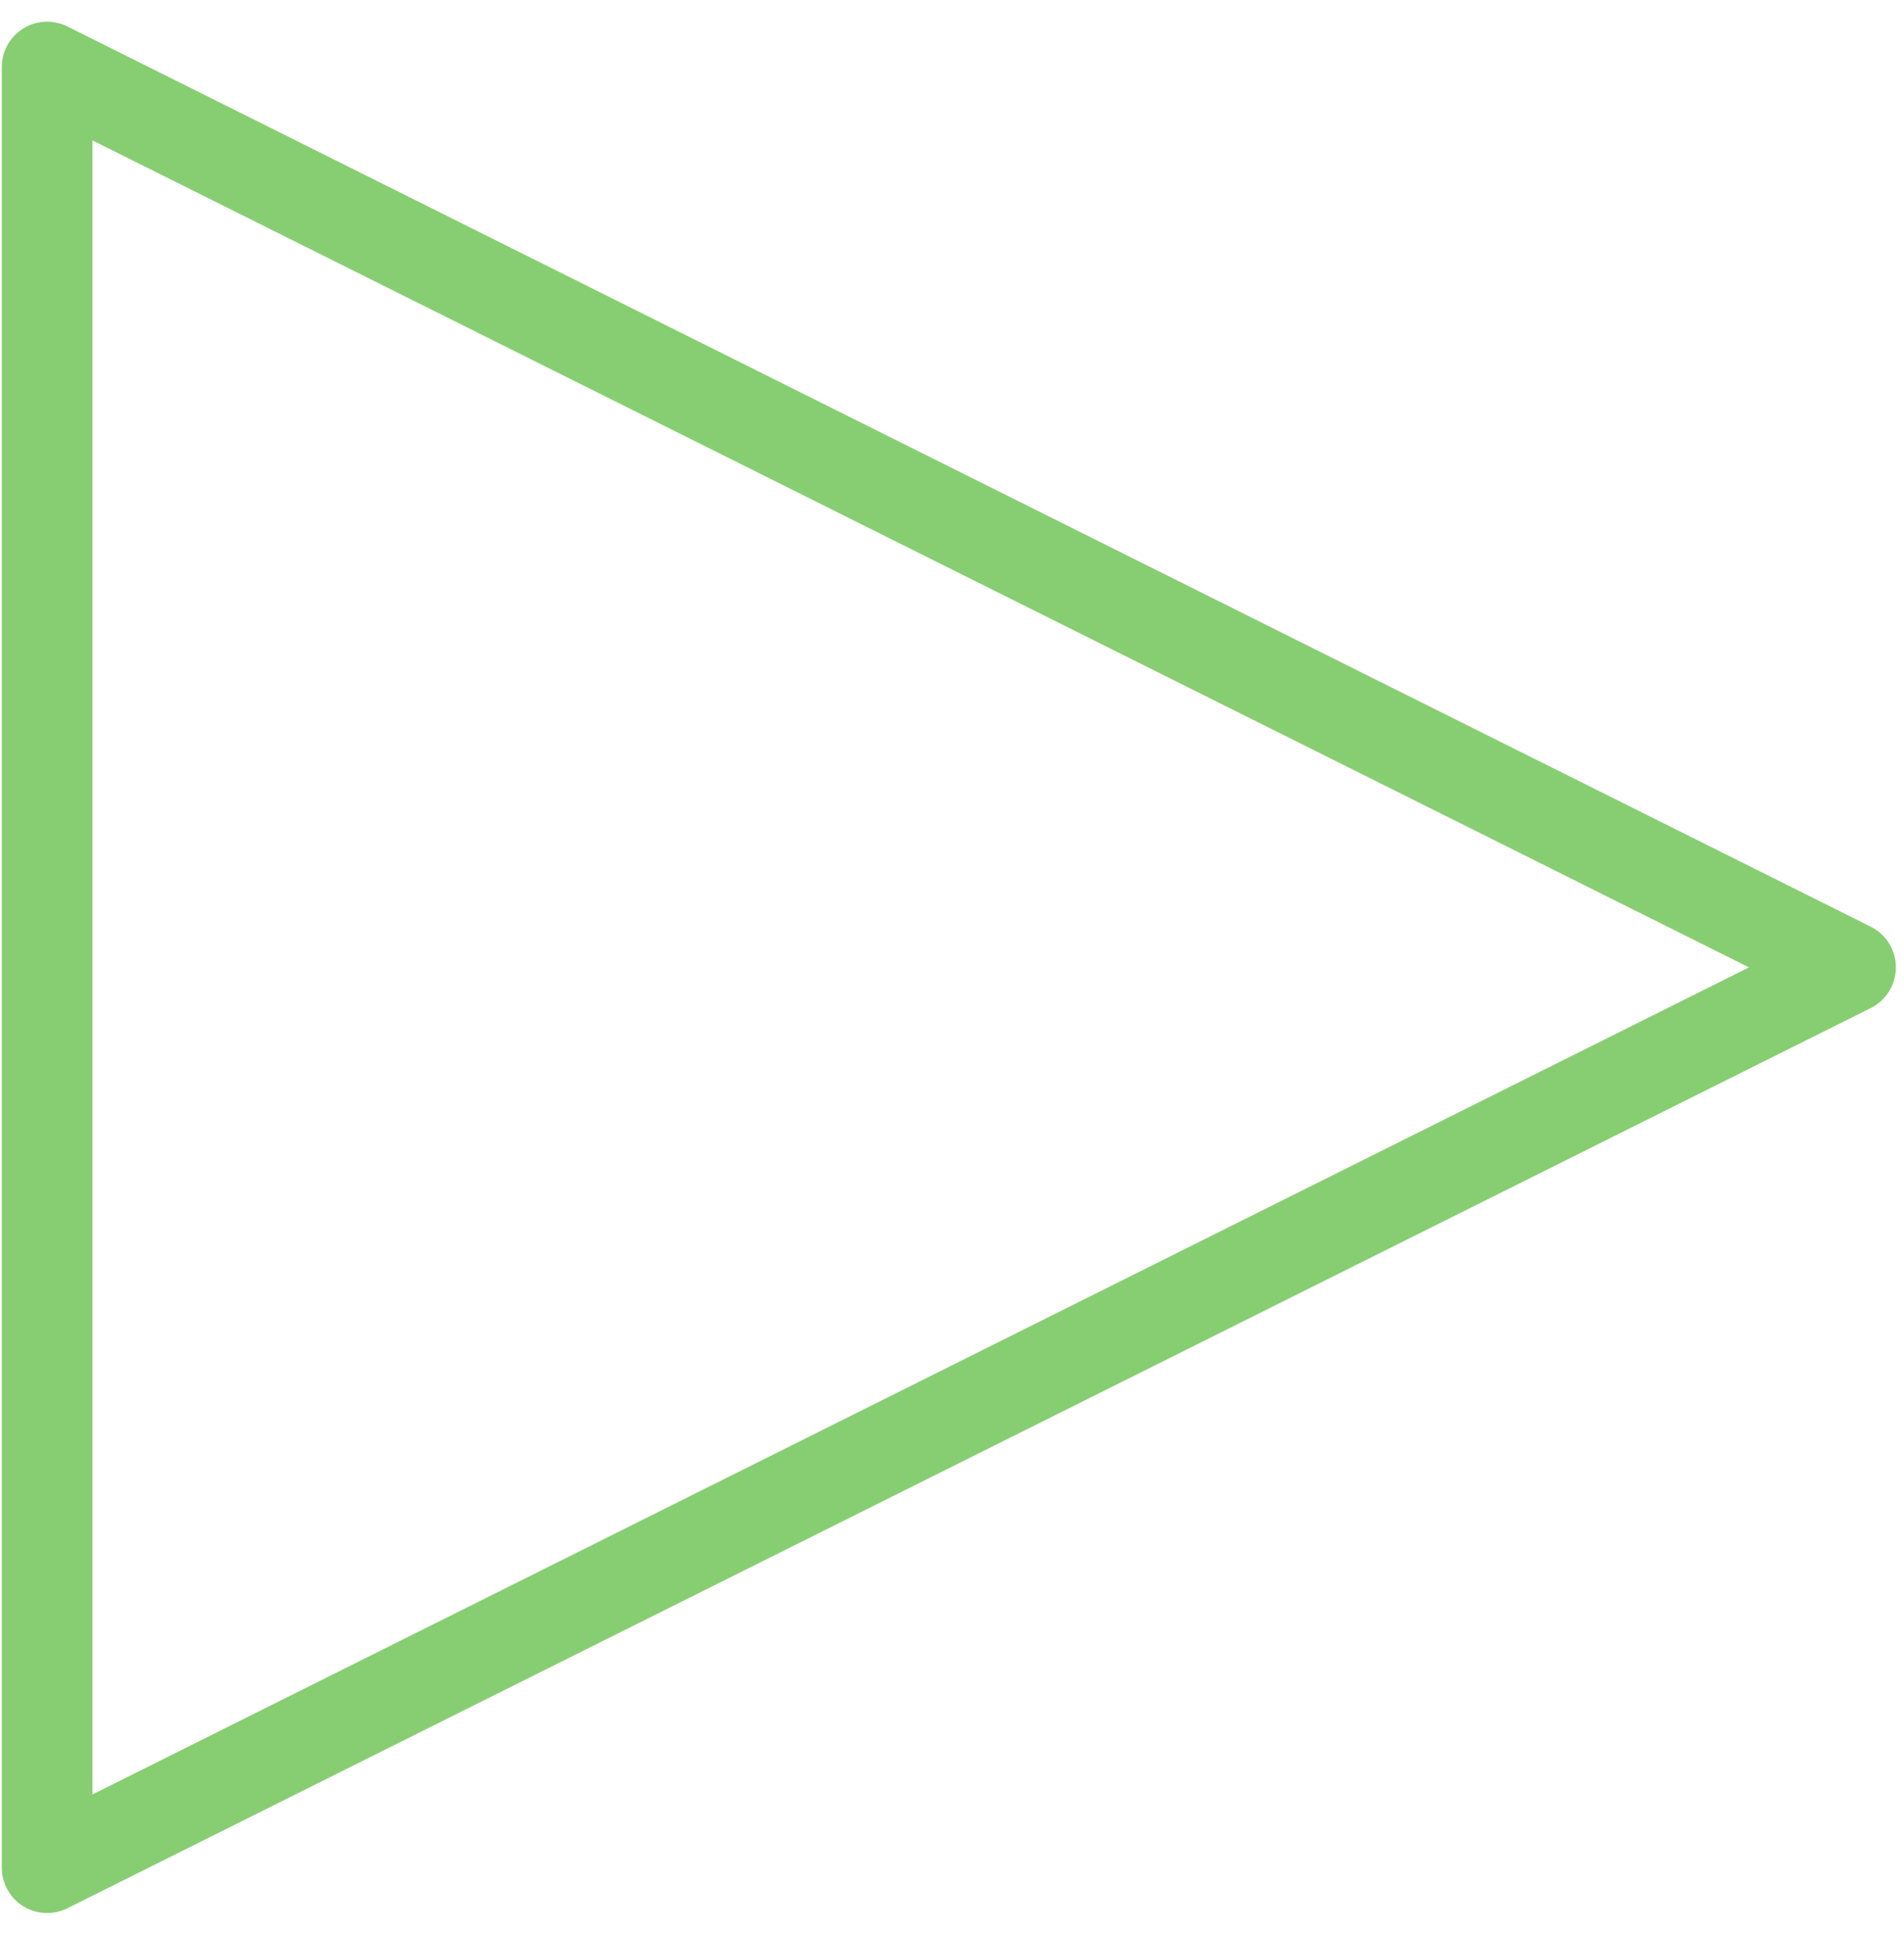 <?xml version="1.0" encoding="UTF-8"?> <svg xmlns="http://www.w3.org/2000/svg" width="63" height="64" viewBox="0 0 63 64" fill="none"><path d="M1.559 63.281C1.286 63.281 1.012 63.207 0.77 63.058C0.329 62.785 0.059 62.3 0.059 61.781V2.219C0.059 1.699 0.329 1.215 0.77 0.942C1.211 0.668 1.762 0.645 2.231 0.875L61.903 30.656C62.411 30.91 62.731 31.43 62.731 32C62.731 32.566 62.411 33.09 61.903 33.344L2.227 63.125C2.016 63.23 1.786 63.281 1.559 63.281ZM3.059 4.644V59.359L57.871 32L3.059 4.644Z" fill="#87CE72"></path></svg> 